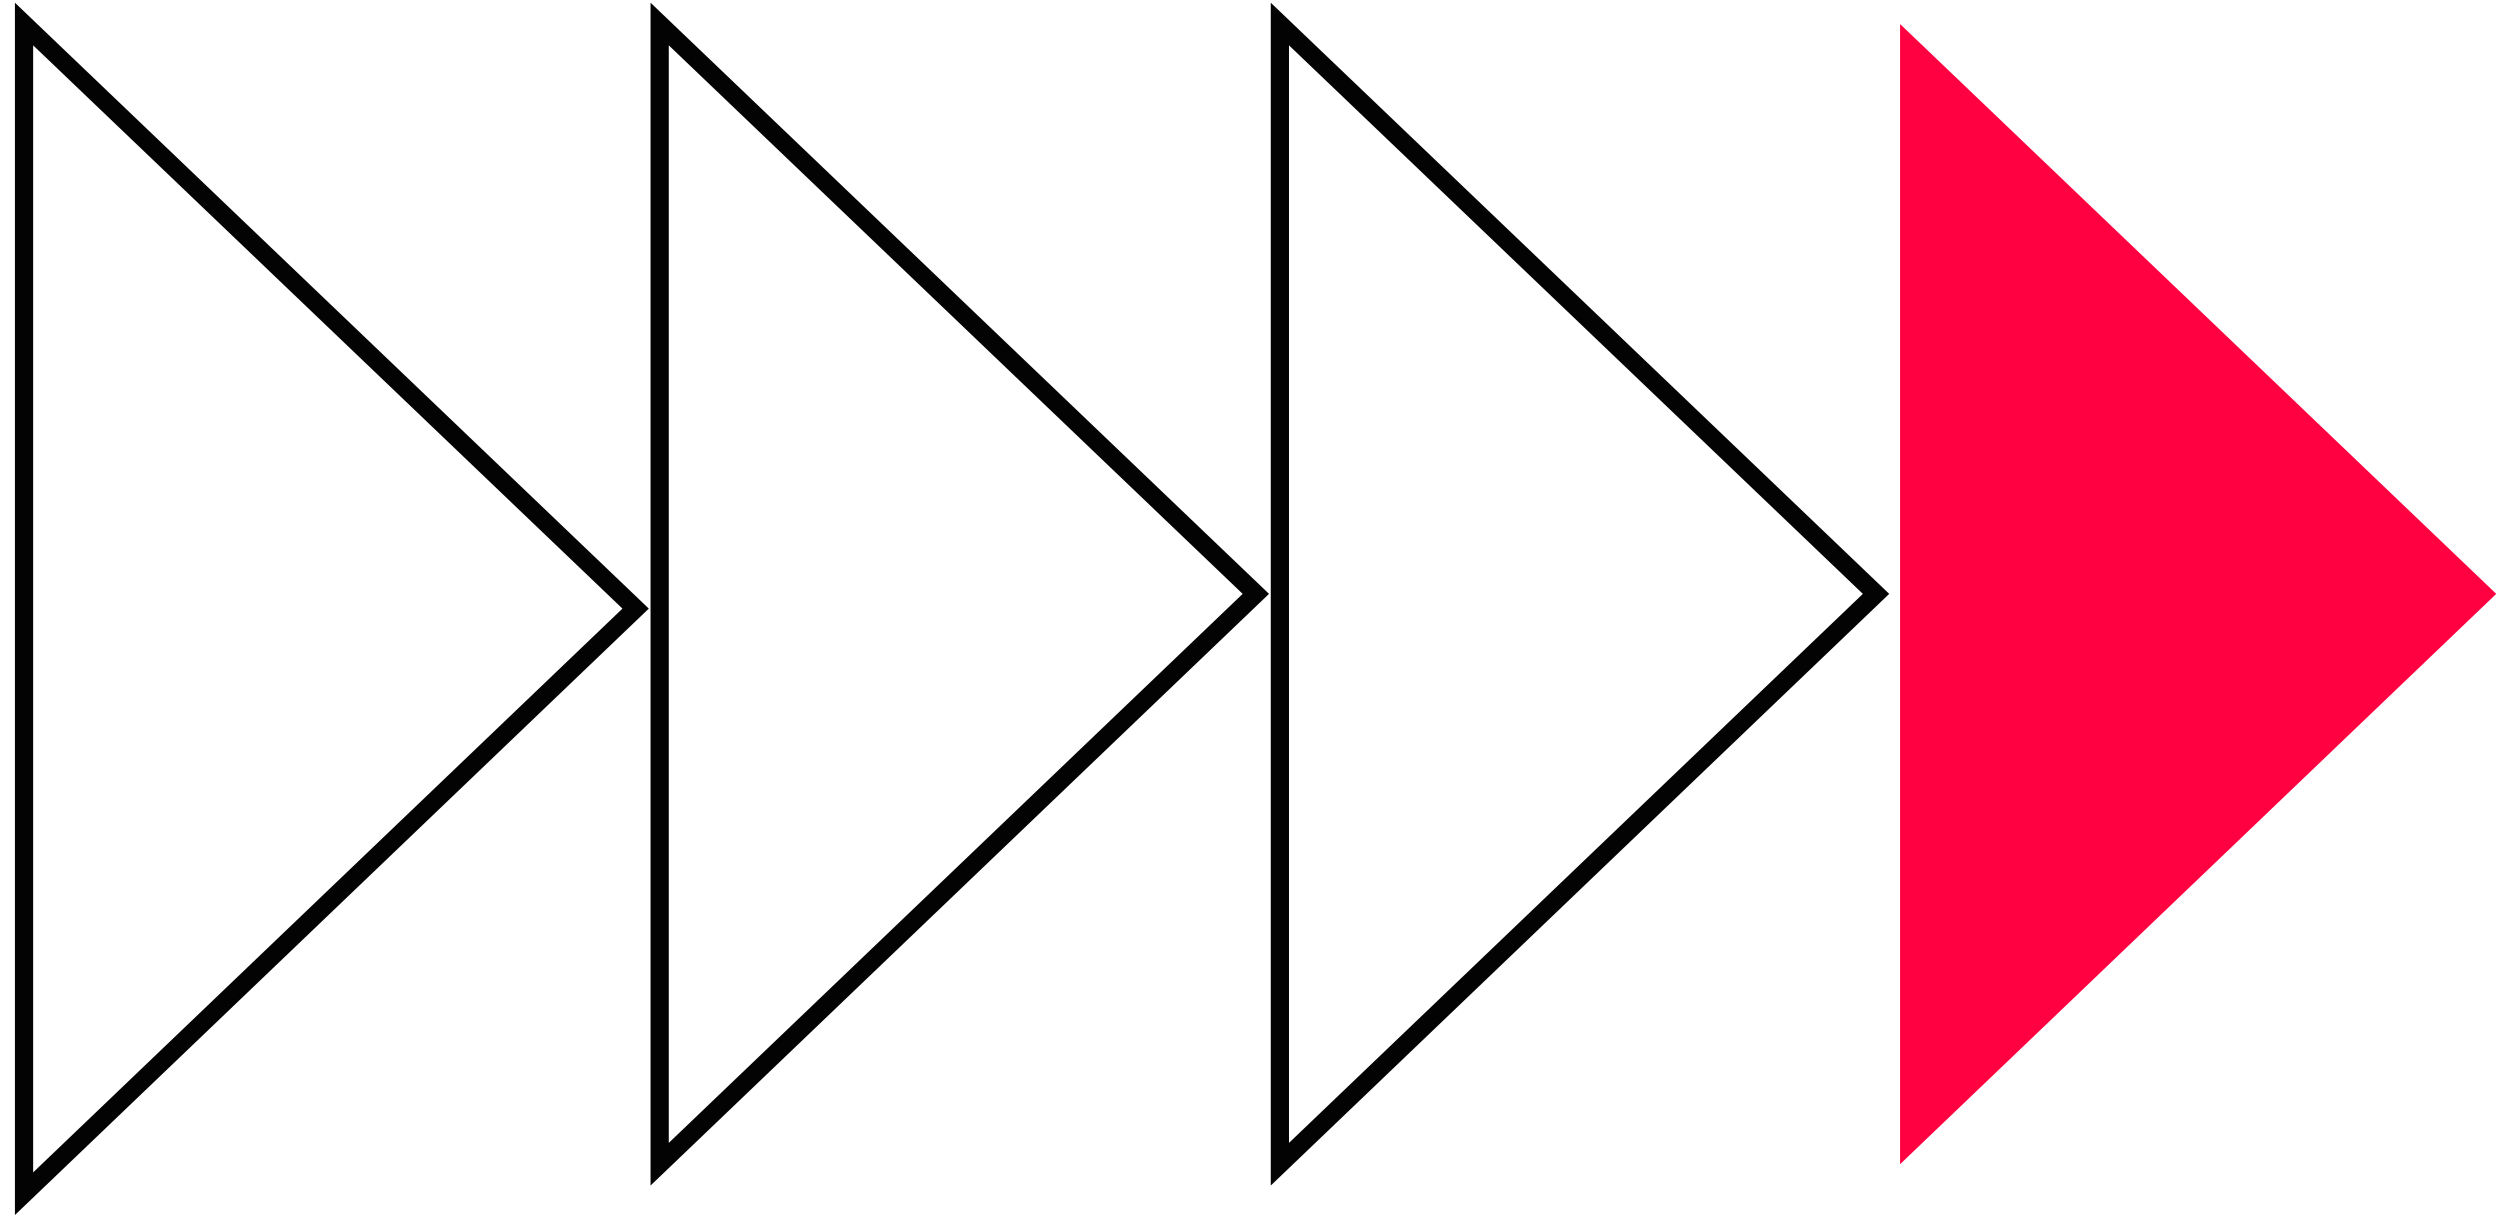 <?xml version="1.0" encoding="UTF-8"?> <svg xmlns="http://www.w3.org/2000/svg" width="104" height="51" viewBox="0 0 104 51" fill="none"> <path d="M26.442 25.318L1 49.658V1L26.442 25.318Z" stroke="#030303" stroke-width="0.758"></path> <path d="M27.442 1L52.243 24.705L27.442 48.431V1Z" stroke="#030303" stroke-width="0.758"></path> <path d="M53.243 1L78.043 24.705L53.243 48.431V1Z" stroke="#030303" stroke-width="0.758"></path> <path d="M79.043 1L103.844 24.705L79.043 48.431V1Z" fill="#FF0040"></path> </svg> 